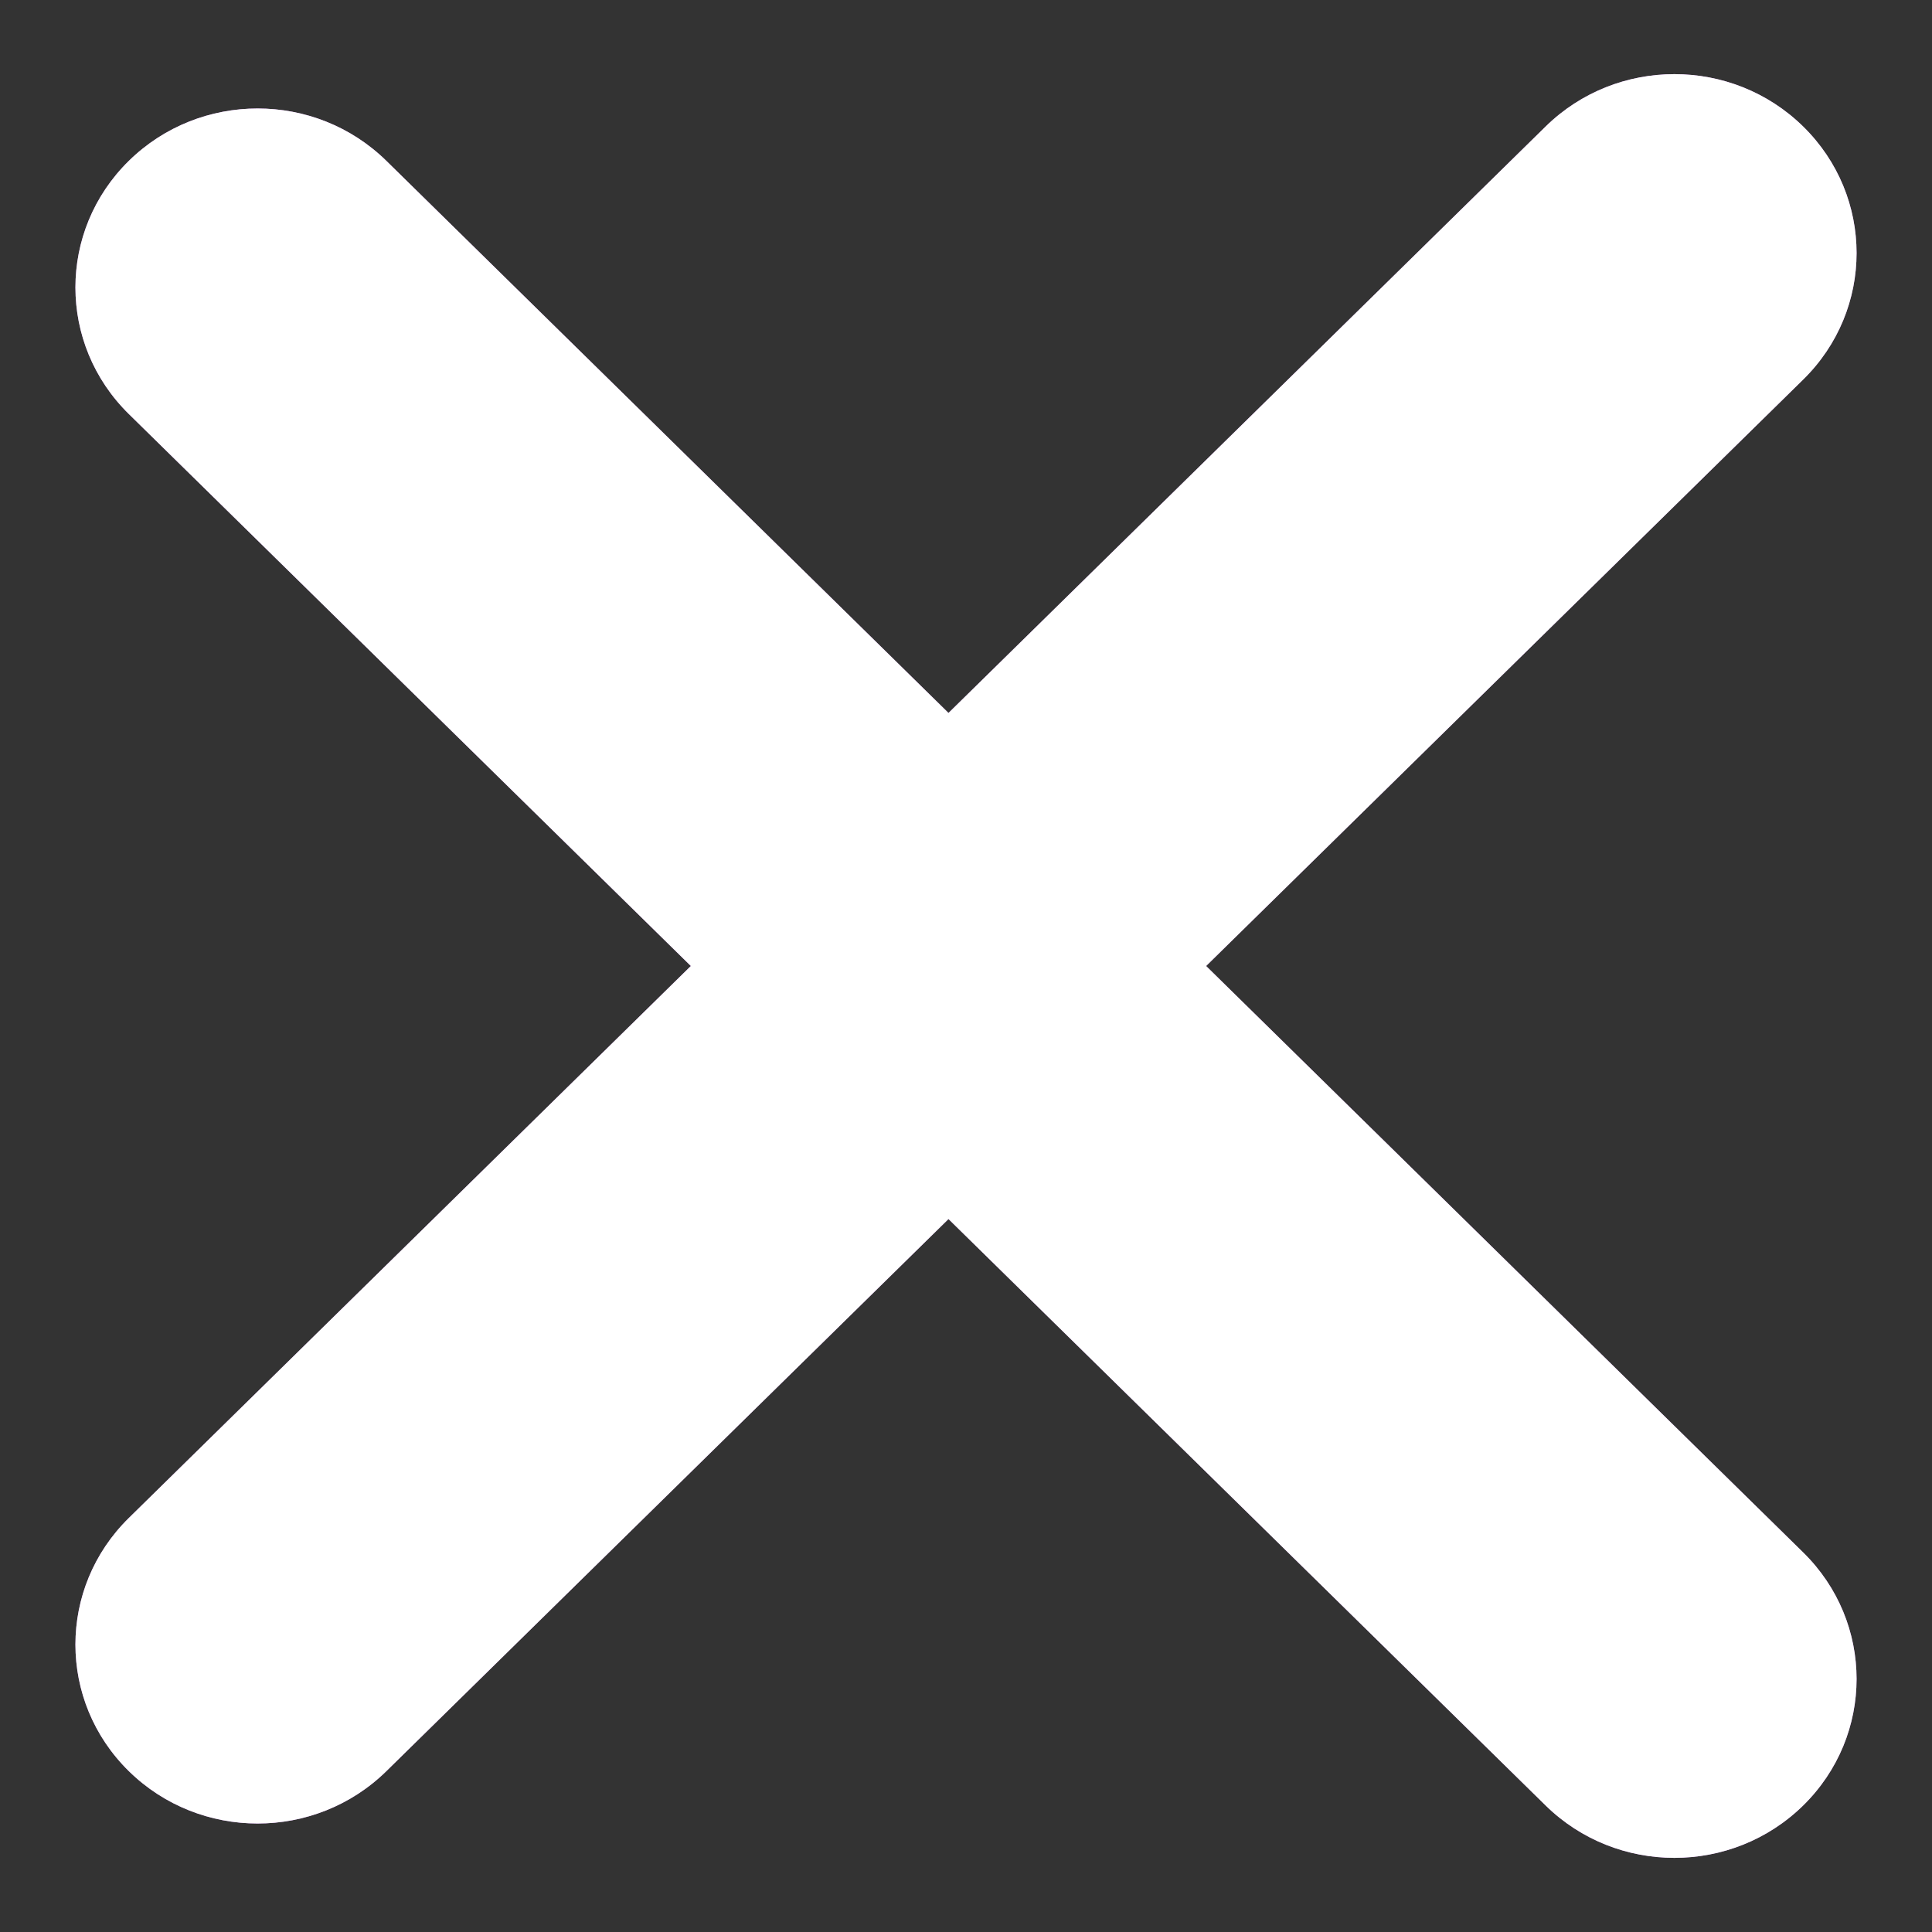 <svg width="18" height="18" viewBox="0 0 18 18" fill="none" xmlns="http://www.w3.org/2000/svg">
<rect x="0" y="0" width="18" height="18" fill="#333333" stroke="none"/>
<path d="M1.2 16.501C0.537 15.85 0.537 14.794 1.2 14.143L14.4 1.179C15.063 0.528 16.137 0.528 16.8 1.179C17.463 1.83 17.463 2.885 16.8 3.536L3.6 16.501C2.937 17.152 1.863 17.152 1.2 16.501Z" fill="#C584E3"/>
<path d="M1.2 1.499C1.863 0.848 2.937 0.848 3.6 1.499L16.8 14.464C17.463 15.115 17.463 16.17 16.8 16.821C16.137 17.472 15.063 17.472 14.4 16.821L1.2 3.857C0.537 3.206 0.537 2.15 1.2 1.499Z" fill="#C584E3"/>
<path d="M1.2 16.501C0.537 15.85 0.537 14.794 1.2 14.143L14.4 1.179C15.063 0.528 16.137 0.528 16.8 1.179C17.463 1.83 17.463 2.885 16.8 3.536L3.6 16.501C2.937 17.152 1.863 17.152 1.2 16.501Z" fill="white"/>
<path d="M1.2 1.499C1.863 0.848 2.937 0.848 3.6 1.499L16.8 14.464C17.463 15.115 17.463 16.17 16.8 16.821C16.137 17.472 15.063 17.472 14.4 16.821L1.2 3.857C0.537 3.206 0.537 2.15 1.2 1.499Z" fill="white"/>
</svg>
